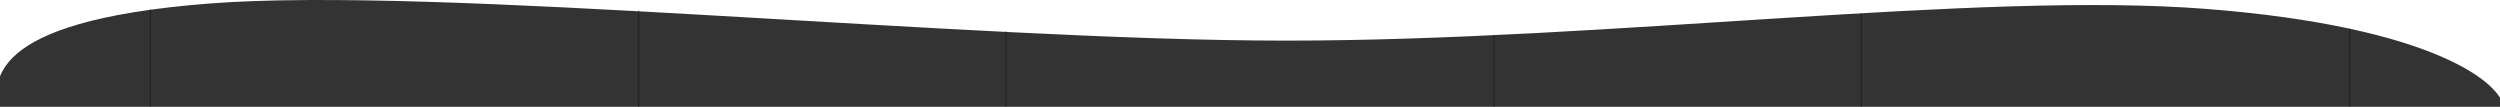 <?xml version="1.0" encoding="UTF-8"?> <svg xmlns="http://www.w3.org/2000/svg" width="1920" height="82" viewBox="0 0 1920 82" fill="none"> <path d="M1923 84C1923 64.633 1869.94 20.551 1694.57 6.856C1519.2 -6.838 1235.87 31.198 987.854 31.198C739.837 31.198 335.72 -10.958 160.346 2.737C-15.028 16.431 -2.818 64.633 -2.818 84H987.854H1923Z" fill="#333333"></path> <line x1="115.5" y1="82" x2="115.5" y2="7" stroke="black" stroke-opacity="0.3"></line> <line x1="490.5" y1="82" x2="490.5" y2="8" stroke="black" stroke-opacity="0.3"></line> <line x1="772.5" y1="82" x2="772.5" y2="24" stroke="black" stroke-opacity="0.3"></line> <line x1="1147.5" y1="82" x2="1147.5" y2="27" stroke="black" stroke-opacity="0.3"></line> <line x1="1429.5" y1="82" x2="1429.5" y2="10" stroke="black" stroke-opacity="0.3"></line> <line x1="1804.5" y1="82" x2="1804.5" y2="22" stroke="black" stroke-opacity="0.3"></line> </svg> 